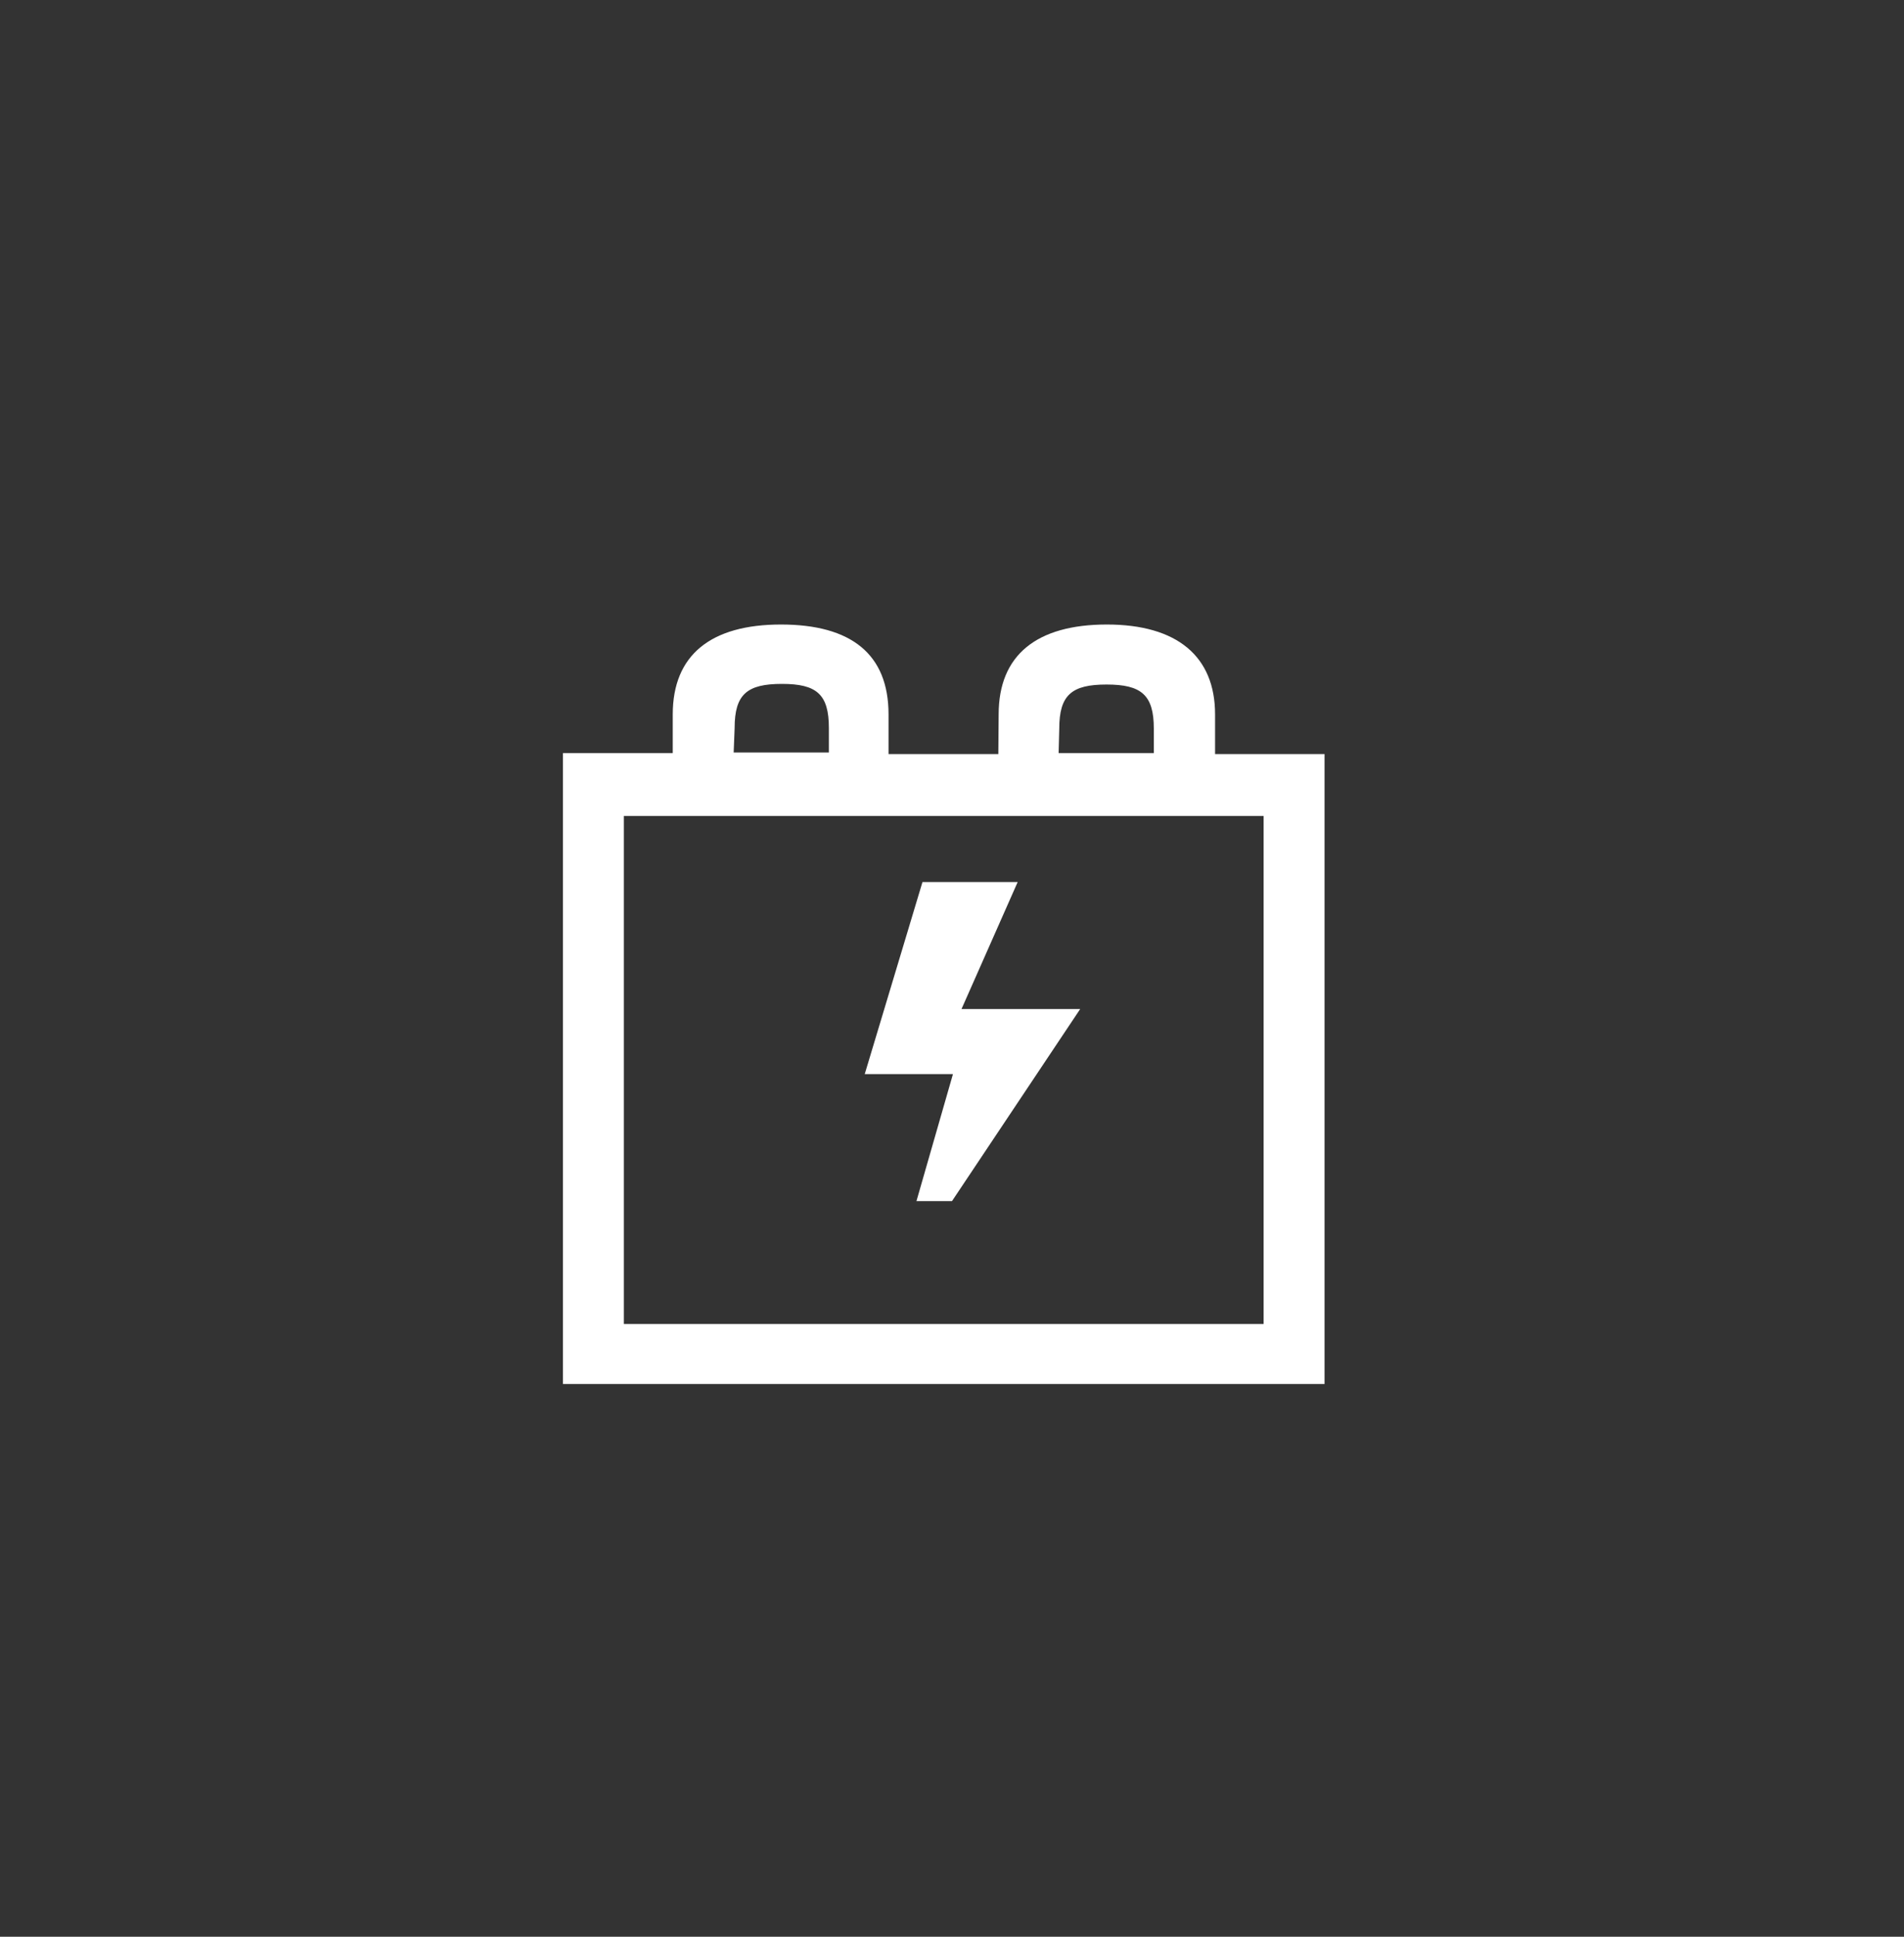 <svg width="60" height="61" viewBox="0 0 60 61" fill="none" xmlns="http://www.w3.org/2000/svg">
<rect x="0" y="0" width="60" height="61" fill="#333333" stroke="none"/>
<path d="M31.47 22.5C31.47 20.63 32.67 19.67 34.88 19.67C37.09 19.67 38.29 20.67 38.29 22.5V23.75H41.74V43.59H17.74V23.72H21.2V22.5C21.2 20.63 22.4 19.67 24.61 19.67C26.82 19.67 28 20.6 28 22.5V23.75H31.46L31.47 22.5ZM39.82 41.7V25.7H19.66V41.7H39.82ZM23.12 23.7H26.12V22.93C26.12 21.87 25.74 21.54 24.64 21.54C23.54 21.54 23.15 21.87 23.15 22.93L23.12 23.7ZM30 37.83H28.88L30.03 33.83H27.25L29.07 27.78H32.07L30.3 31.78H34.04L30 37.83ZM33.36 23.72H36.36V22.95C36.36 21.89 35.97 21.56 34.87 21.56C33.77 21.56 33.38 21.89 33.38 22.95L33.36 23.72Z" fill="white"/>
</svg>
